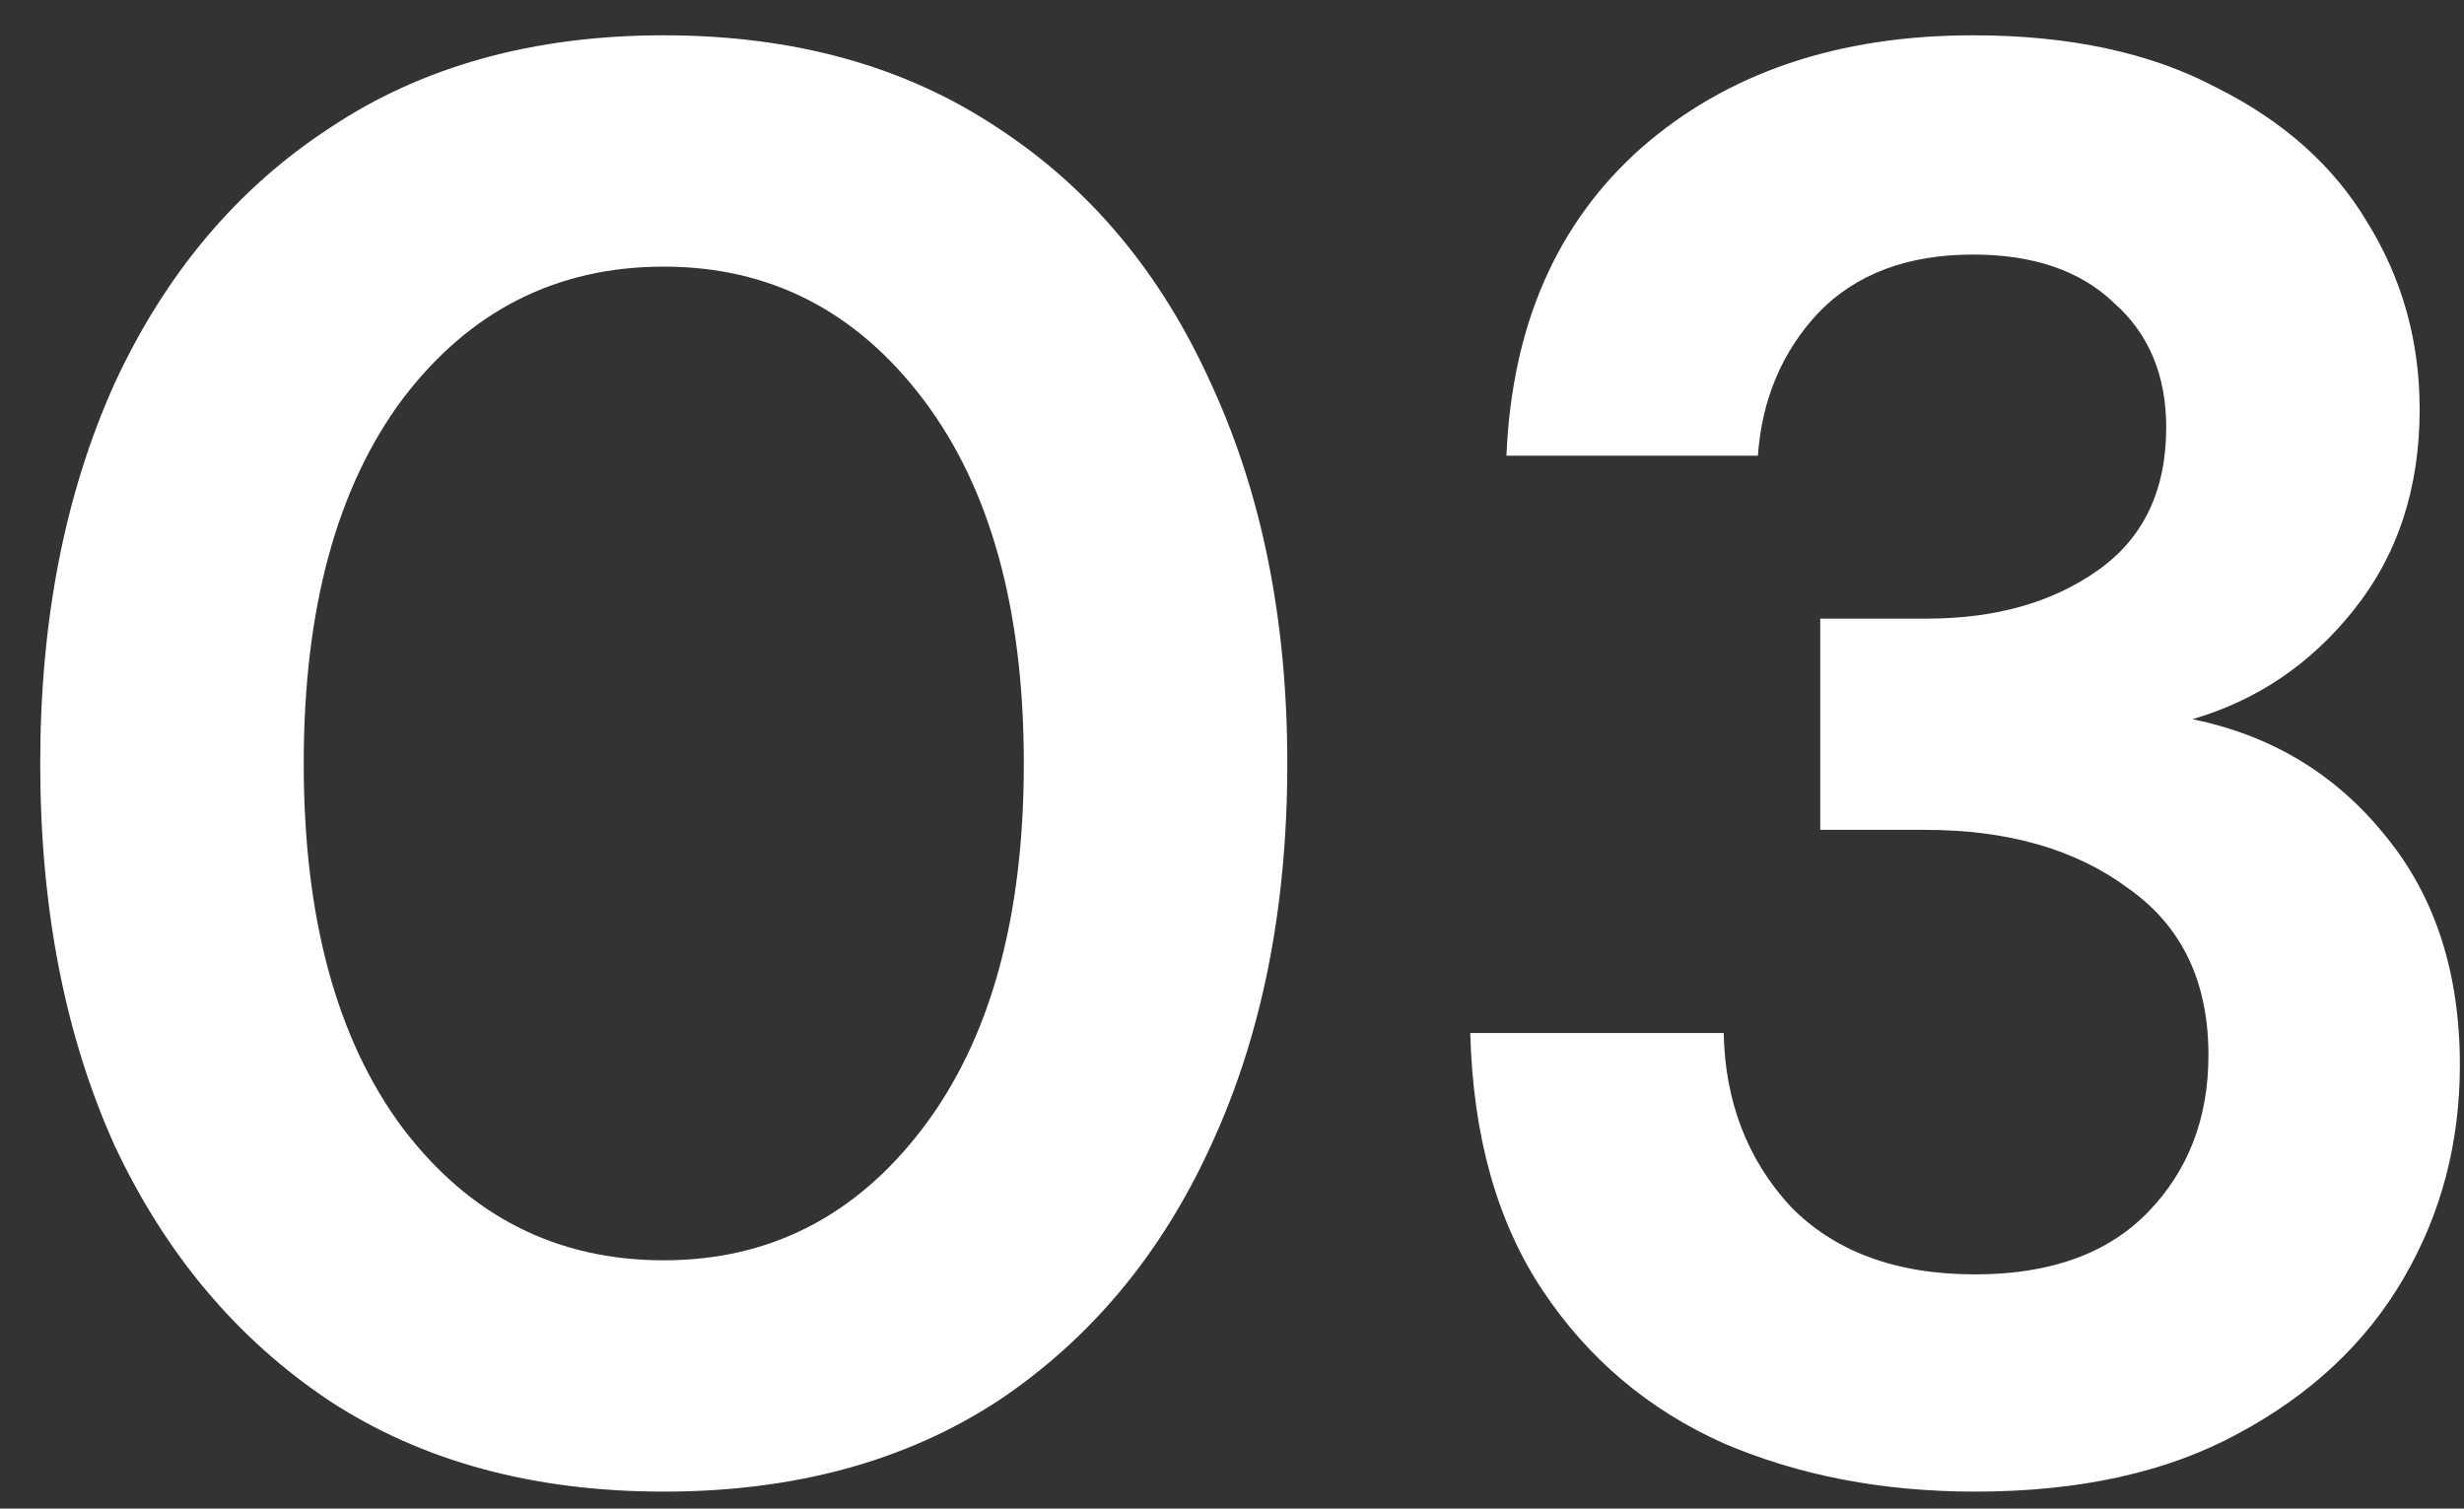 <?xml version="1.0" encoding="UTF-8"?> <svg xmlns="http://www.w3.org/2000/svg" width="49" height="30" viewBox="0 0 49 30" fill="none"><rect x="0" y="0" width="49" height="30" fill="#333333" stroke="none"/> <path d="M13.2 29.662C10.613 29.662 8.4 29.062 6.56 27.862C4.72 26.636 3.293 24.942 2.28 22.782C1.293 20.596 0.8 18.062 0.8 15.182C0.8 12.329 1.293 9.809 2.28 7.622C3.293 5.435 4.72 3.742 6.56 2.542C8.4 1.315 10.613 0.702 13.2 0.702C15.787 0.702 18 1.315 19.84 2.542C21.68 3.742 23.093 5.435 24.08 7.622C25.093 9.809 25.6 12.329 25.6 15.182C25.6 18.062 25.093 20.596 24.08 22.782C23.093 24.942 21.68 26.636 19.84 27.862C18 29.062 15.787 29.662 13.2 29.662ZM13.2 25.062C15.307 25.062 17.027 24.182 18.36 22.422C19.693 20.662 20.36 18.249 20.36 15.182C20.36 12.116 19.693 9.702 18.36 7.942C17.027 6.182 15.307 5.302 13.2 5.302C11.067 5.302 9.333 6.182 8 7.942C6.693 9.702 6.04 12.116 6.04 15.182C6.04 18.249 6.693 20.662 8 22.422C9.333 24.182 11.067 25.062 13.2 25.062ZM39.278 29.662C37.438 29.662 35.772 29.342 34.278 28.702C32.785 28.035 31.585 27.022 30.678 25.662C29.772 24.302 29.292 22.596 29.238 20.542H34.278C34.305 21.902 34.745 23.049 35.598 23.982C36.478 24.889 37.705 25.342 39.278 25.342C40.772 25.342 41.918 24.929 42.718 24.102C43.518 23.276 43.918 22.235 43.918 20.982C43.918 19.515 43.385 18.409 42.318 17.662C41.278 16.889 39.932 16.502 38.278 16.502H36.198V12.302H38.318C39.678 12.302 40.812 11.982 41.718 11.342C42.625 10.702 43.078 9.755 43.078 8.502C43.078 7.462 42.732 6.635 42.038 6.022C41.372 5.382 40.438 5.062 39.238 5.062C37.932 5.062 36.905 5.449 36.158 6.222C35.438 6.995 35.038 7.942 34.958 9.062H29.958C30.065 6.475 30.958 4.435 32.638 2.942C34.345 1.449 36.545 0.702 39.238 0.702C41.158 0.702 42.772 1.049 44.078 1.742C45.412 2.409 46.412 3.302 47.078 4.422C47.772 5.542 48.118 6.782 48.118 8.142C48.118 9.715 47.678 11.049 46.798 12.142C45.945 13.209 44.878 13.929 43.598 14.302C45.172 14.622 46.452 15.396 47.438 16.622C48.425 17.822 48.918 19.342 48.918 21.182C48.918 22.729 48.545 24.142 47.798 25.422C47.052 26.702 45.958 27.729 44.518 28.502C43.105 29.276 41.358 29.662 39.278 29.662Z" fill="white"></path> </svg> 